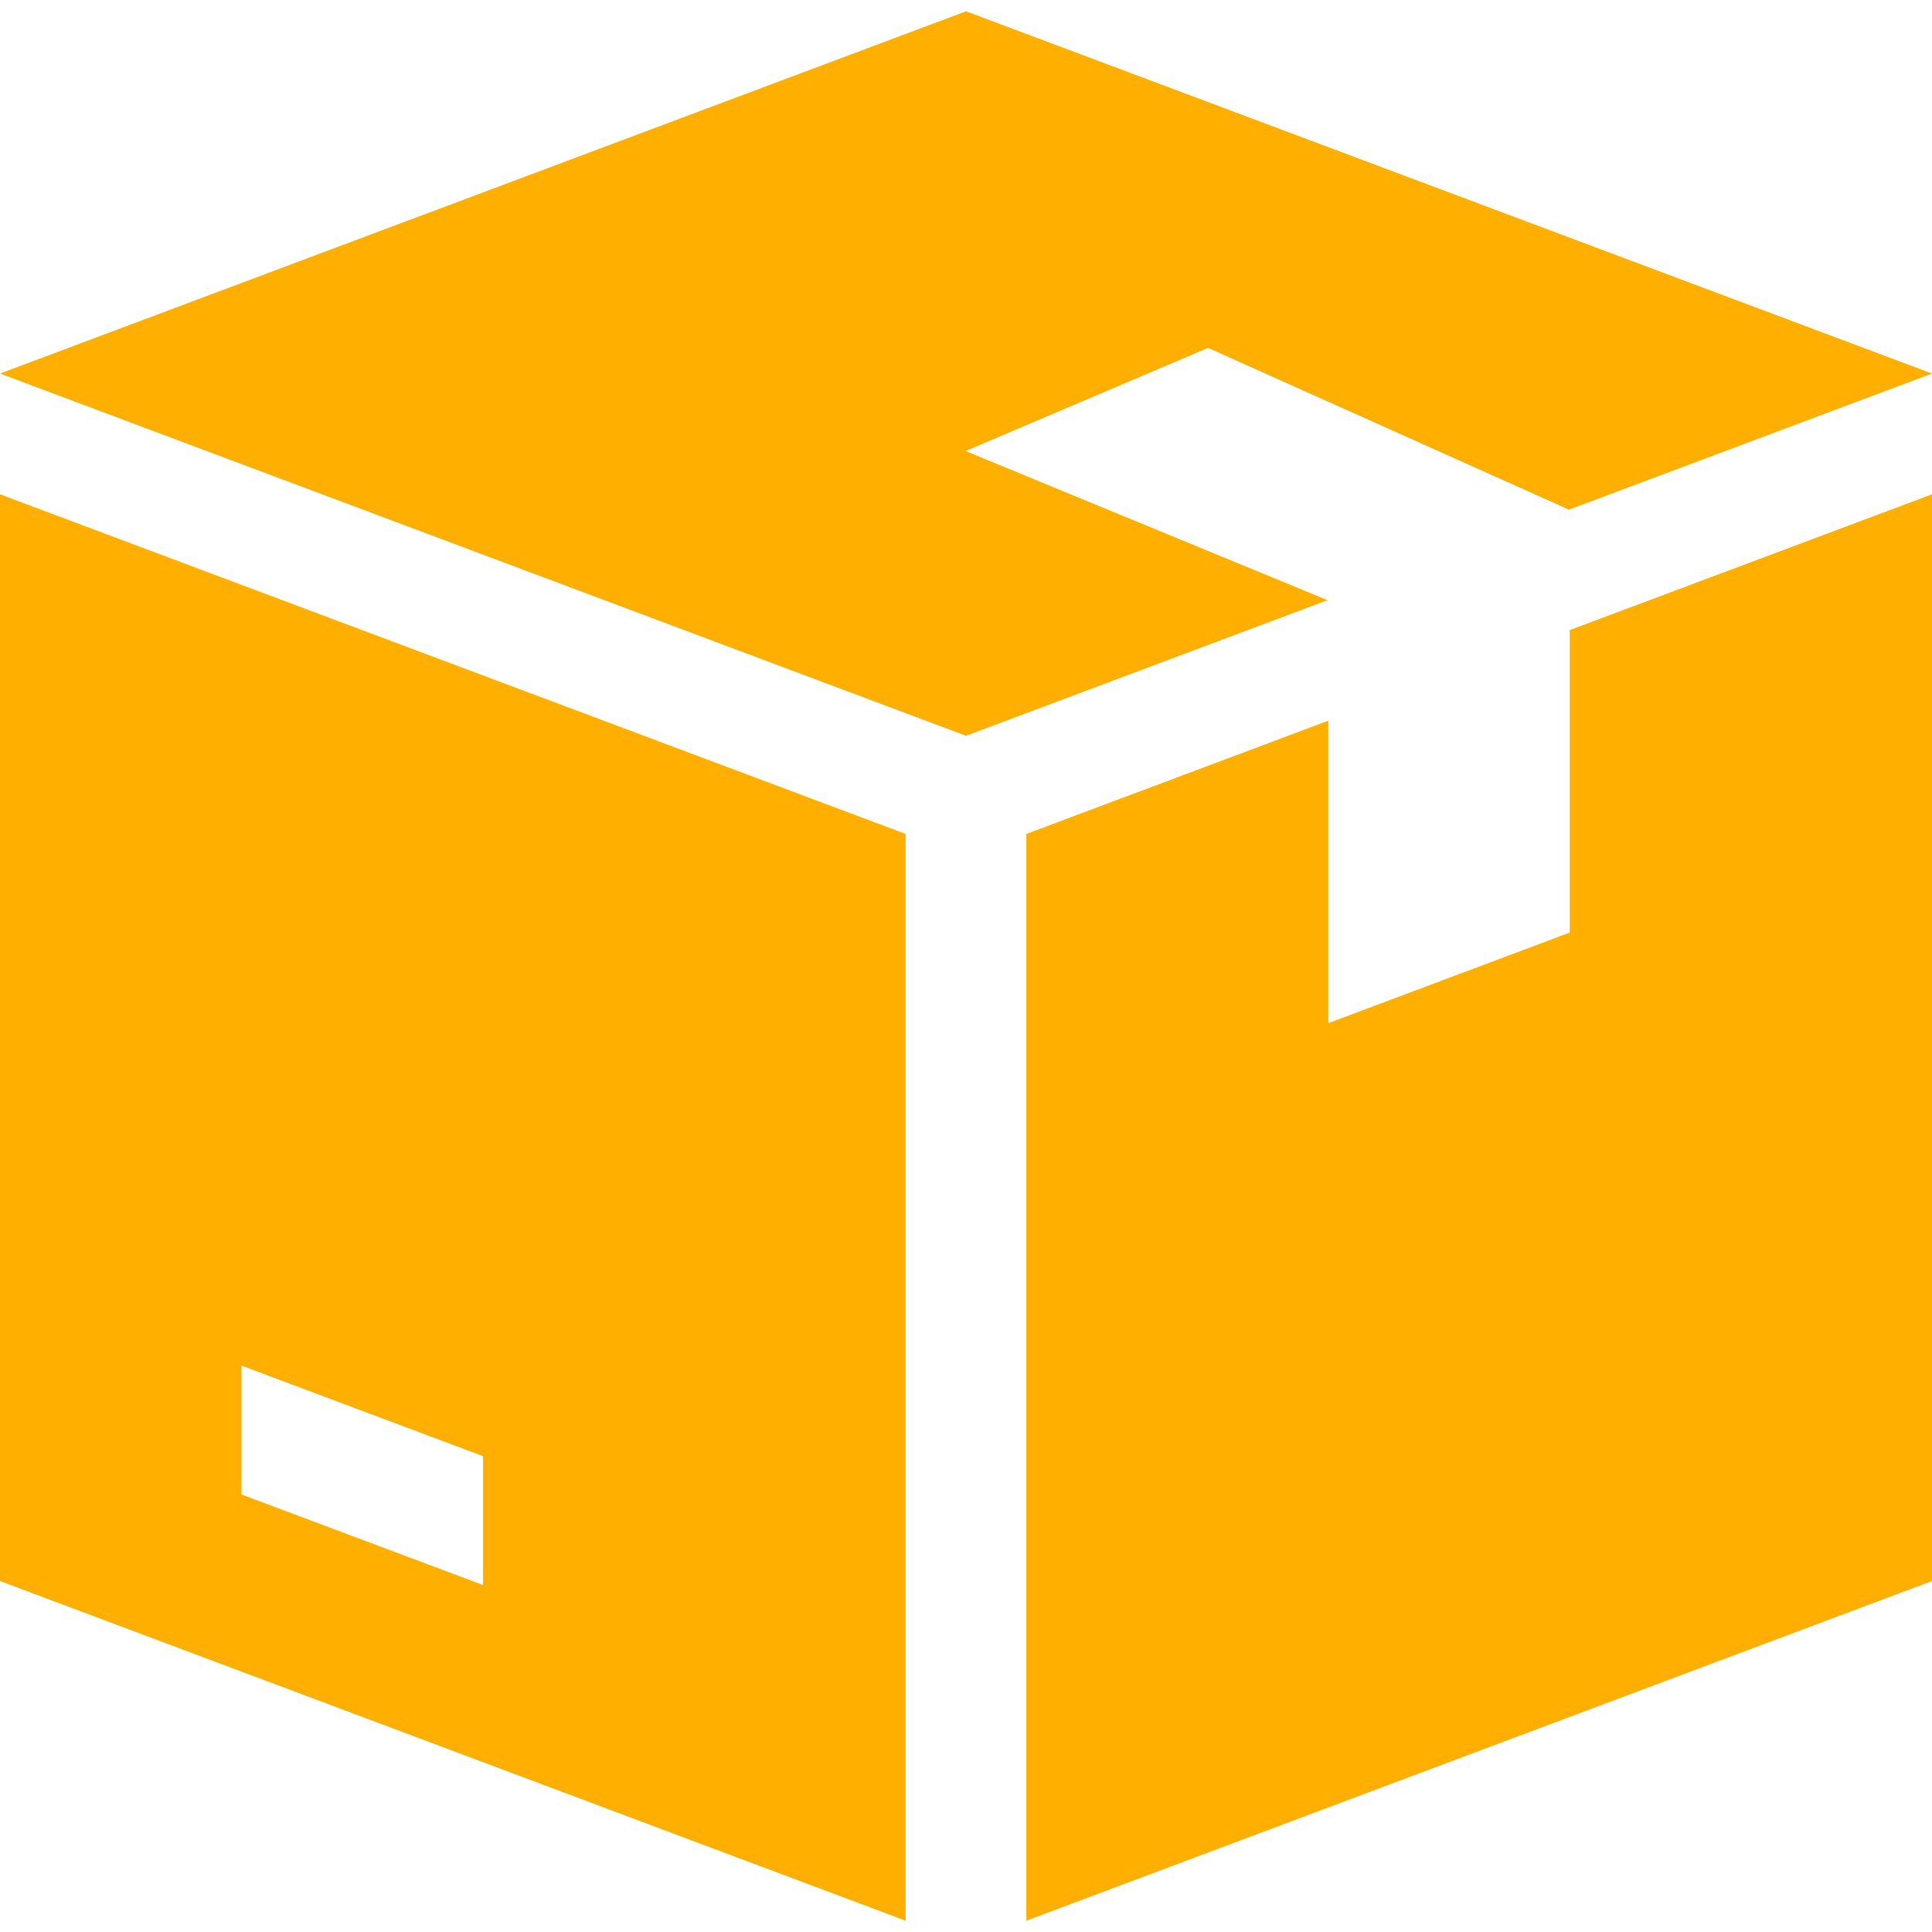 <?xml version="1.0" encoding="UTF-8"?> <svg xmlns="http://www.w3.org/2000/svg" width="20" height="20" viewBox="0 0 20 20" fill="none"><g clip-path="url(#clip0_35_733)"><path d="M12.5 3.604V3.599L16.242 5.276L20 3.867L10 0.117L0 3.867L10 7.617L13.742 6.213L10 4.671V4.667L12.5 3.604ZM0 5.117V16.367L9.375 19.883V8.633L0 5.117ZM5 16.408L2.5 15.471V14.137L5 15.074V16.408ZM16.25 6.523V9.654L13.75 10.592V7.461L10.625 8.633V19.883L20 16.367V5.117L16.25 6.523Z" fill="#FFAF00"></path></g><defs><clipPath id="clip0_35_733"><rect width="20" height="20" fill="white"></rect></clipPath></defs></svg> 